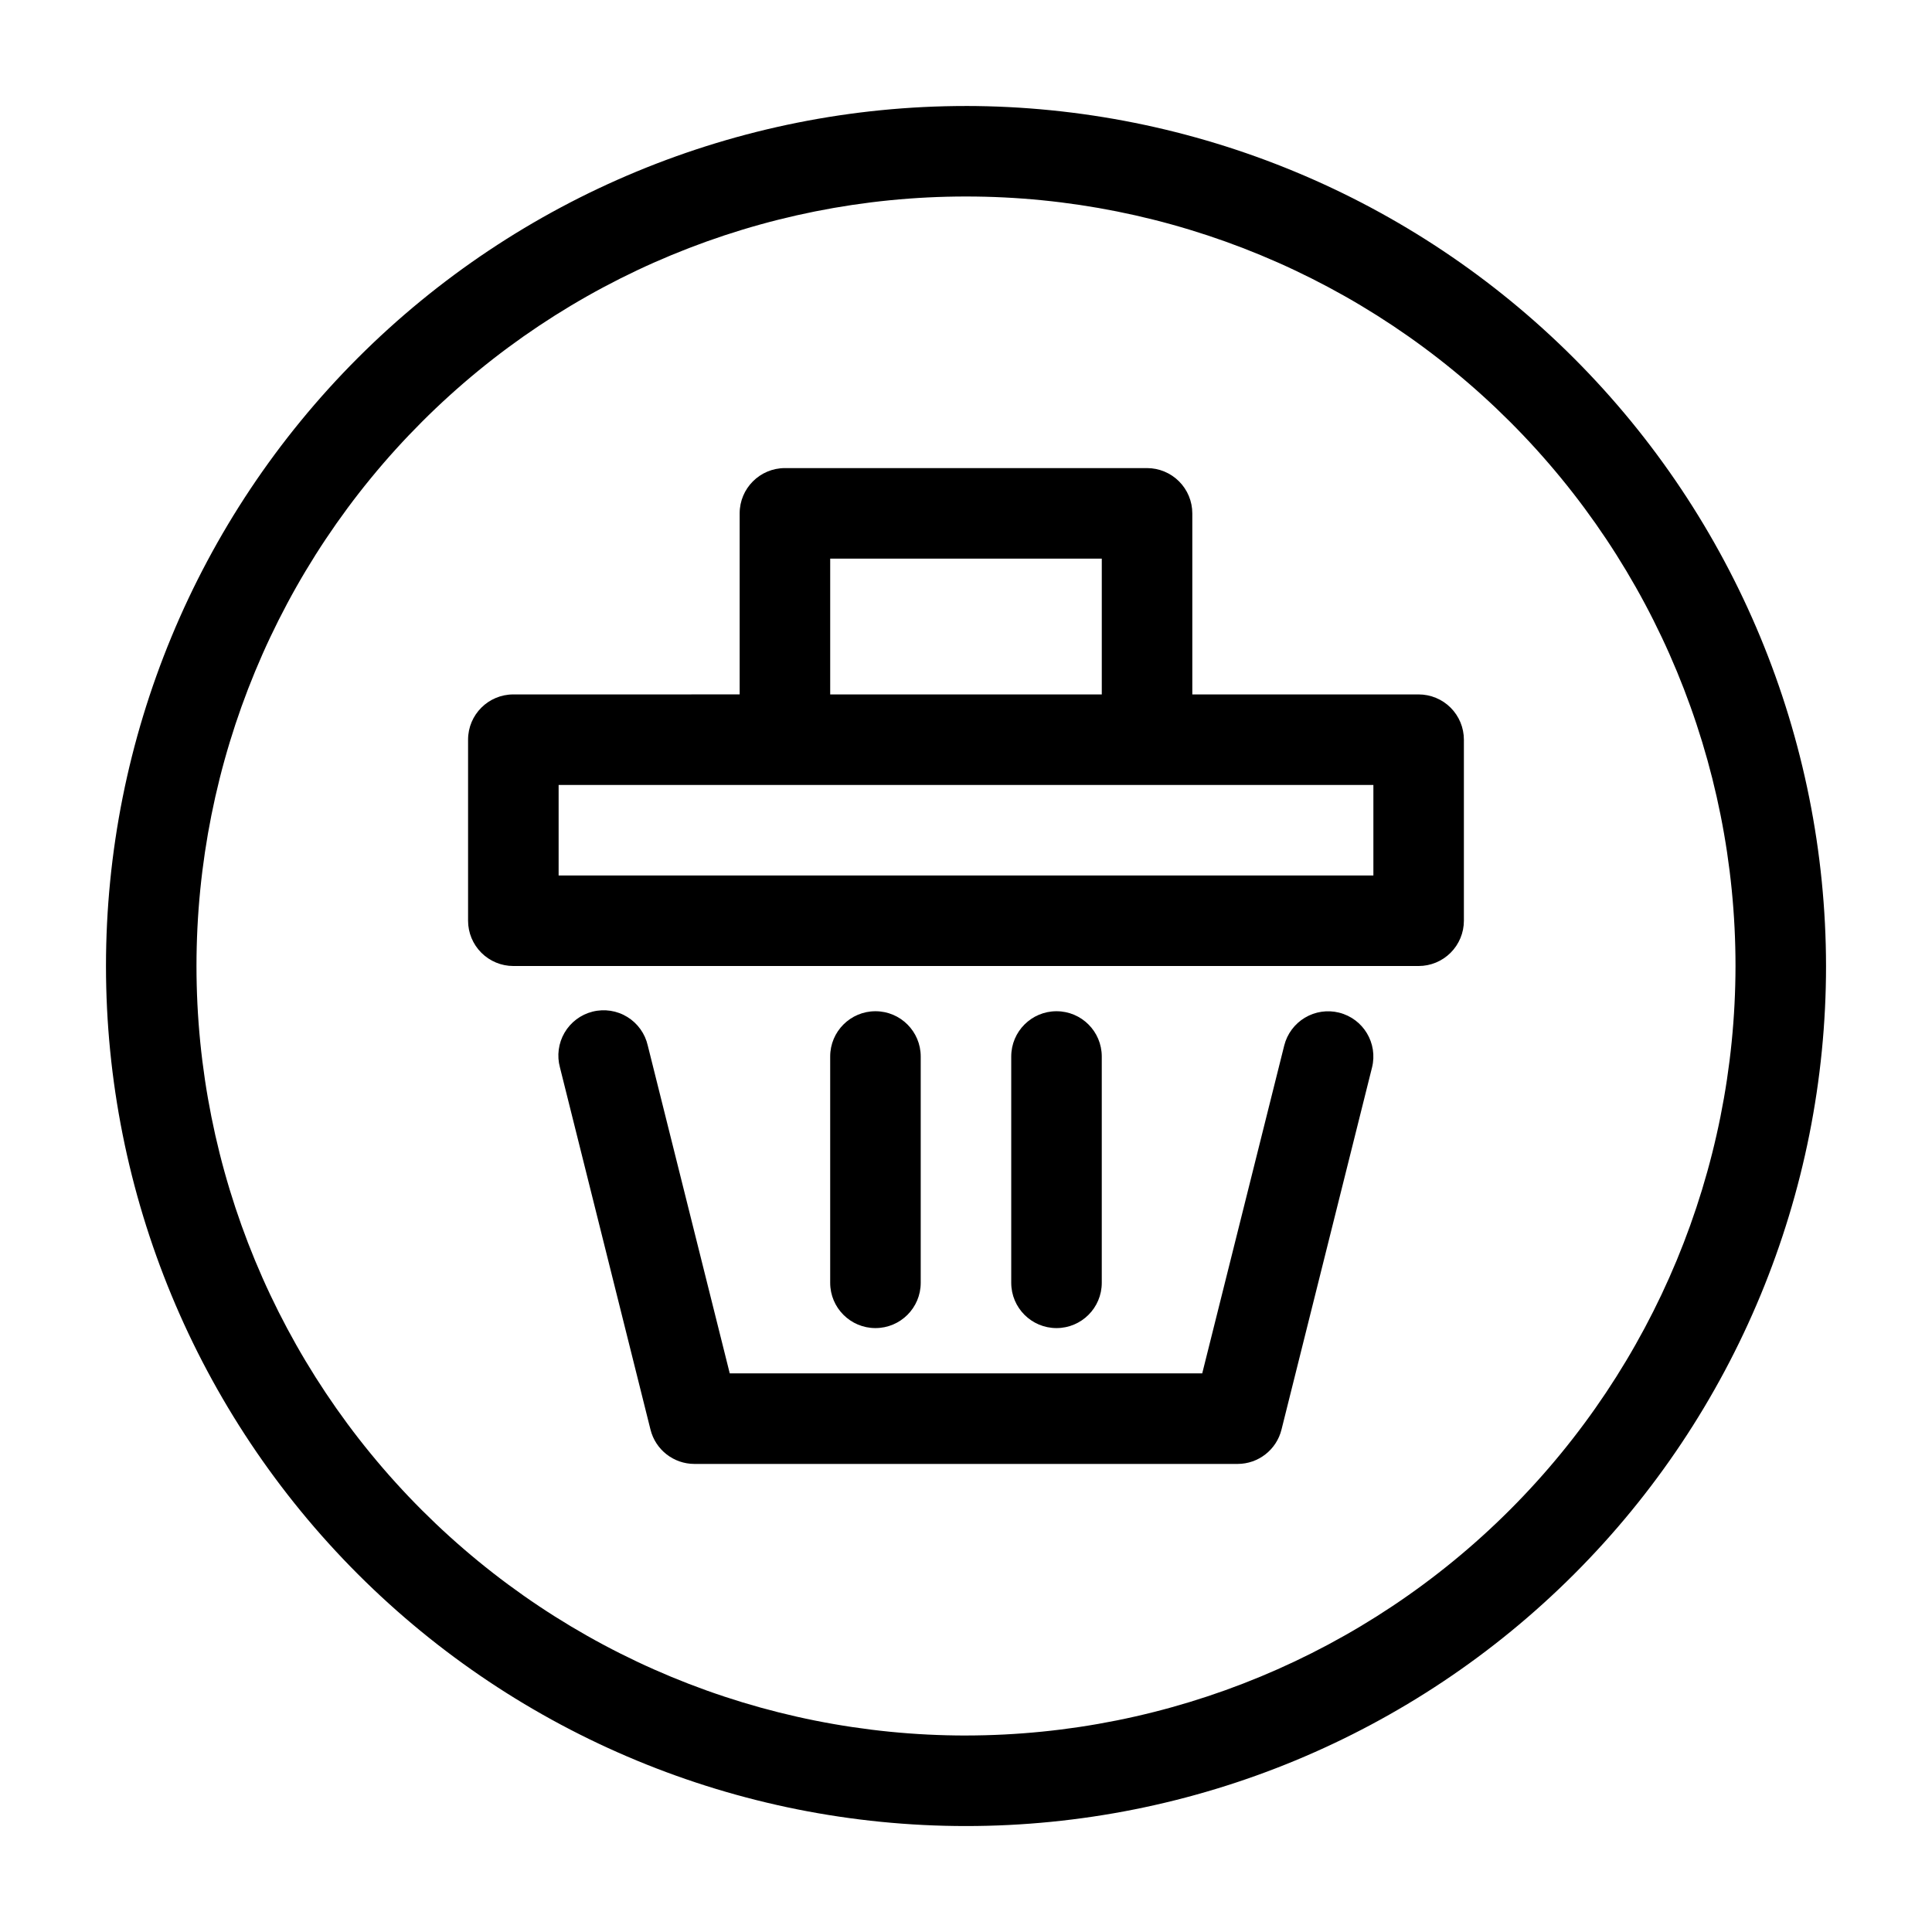 <?xml version="1.0" encoding="UTF-8"?>
<!-- The Best Svg Icon site in the world: iconSvg.co, Visit us! https://iconsvg.co -->
<svg fill="#000000" width="800px" height="800px" version="1.1" viewBox="144 144 512 512" xmlns="http://www.w3.org/2000/svg">
 <g>
  <path d="m519.95 328.03h-59.977v-47.984c0-3.18-1.266-6.231-3.516-8.48s-5.301-3.516-8.48-3.516h-95.965c-6.625 0-11.996 5.371-11.996 11.996v47.98l-59.977 0.004c-6.625 0-11.996 5.367-11.996 11.992v47.984c0 3.18 1.266 6.231 3.516 8.48s5.301 3.516 8.48 3.516h239.91c3.18 0 6.234-1.266 8.48-3.516 2.25-2.25 3.516-5.301 3.516-8.48v-47.984c0-3.18-1.266-6.231-3.516-8.48-2.246-2.25-5.301-3.512-8.48-3.512zm-155.94-35.988h71.973v35.988h-71.973zm143.95 83.969h-215.92v-23.992h215.92z"/>
  <path d="m498.88 412.36c-3.09-0.773-6.359-0.289-9.086 1.352-2.731 1.637-4.695 4.293-5.465 7.379l-21.727 86.871h-125.21l-21.723-86.871c-0.711-3.148-2.66-5.883-5.41-7.578-2.746-1.695-6.062-2.207-9.199-1.426-3.133 0.781-5.816 2.793-7.449 5.582-1.629 2.785-2.066 6.113-1.215 9.227l23.992 95.965c1.332 5.344 6.129 9.09 11.637 9.094h143.95c5.504-0.004 10.301-3.75 11.633-9.094l23.992-95.965c1.602-6.422-2.301-12.926-8.719-14.535z"/>
  <path d="m388 483.96v-59.977c0-6.625-5.371-11.996-11.996-11.996s-11.996 5.371-11.996 11.996v59.977c0 6.625 5.371 11.996 11.996 11.996s11.996-5.371 11.996-11.996z"/>
  <path d="m435.98 483.96v-59.977c0-6.625-5.371-11.996-11.996-11.996s-11.996 5.371-11.996 11.996v59.977c0 6.625 5.371 11.996 11.996 11.996s11.996-5.371 11.996-11.996z"/>
  <path d="m400 172.09c-60.449 0-118.42 24.012-161.16 66.754-42.742 42.742-66.754 100.71-66.754 161.16 0 60.445 24.012 118.41 66.754 161.16 42.742 42.742 100.71 66.758 161.16 66.758 60.445 0 118.41-24.016 161.16-66.758s66.758-100.71 66.758-161.16c-0.07-60.426-24.102-118.36-66.828-161.09-42.73-42.73-100.66-66.762-161.09-66.828zm0 431.84c-54.086 0-105.95-21.484-144.2-59.727-38.246-38.246-59.73-90.113-59.73-144.2 0-54.086 21.484-105.95 59.73-144.2 38.242-38.246 90.109-59.73 144.2-59.73 54.082 0 105.95 21.484 144.2 59.73 38.242 38.242 59.727 90.109 59.727 144.2-0.062 54.062-21.566 105.9-59.793 144.13-38.23 38.227-90.066 59.73-144.13 59.793z"/>
 </g>
</svg>